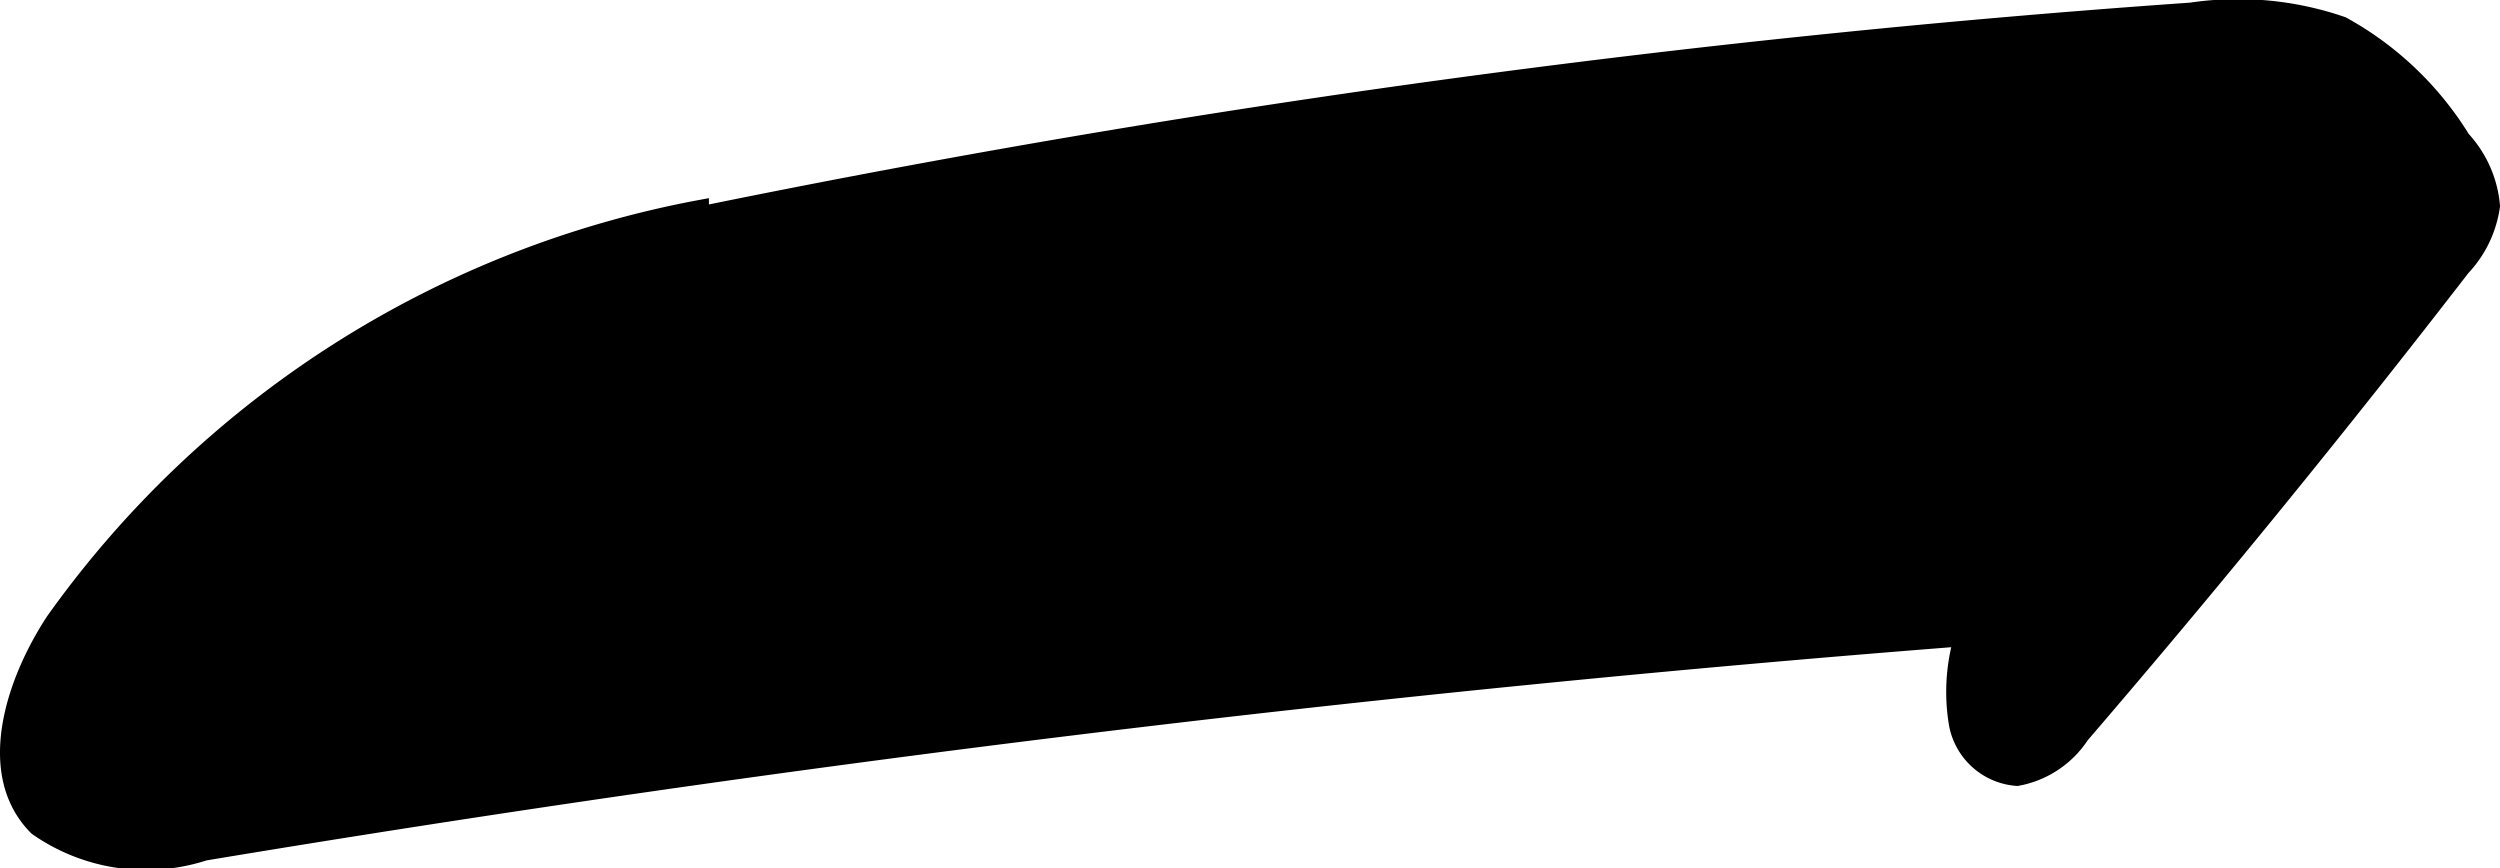<?xml version="1.0" encoding="UTF-8"?>
<svg xmlns="http://www.w3.org/2000/svg"
     version="1.1"
     width="8.577mm"
     height="2.978mm"
     viewBox="0 0 24.312 8.441">
   <defs>
      <style type="text/css"><![CDATA[
      .a {
        stroke: #000;
        stroke-miterlimit: 10;
        stroke-width: 0.15px;
      }
    ]]></style>
   </defs>
   <path class="a"
         d="M6.819,2.017V2.08A110.937,110.937,0,0,1,21.307.1,3.113,3.113,0,0,1,22.781.237a3.161,3.161,0,0,1,1.167,1.111,1.106,1.106,0,0,1,.289.655,1.099,1.099,0,0,1-.29.604q-1.792,2.321-3.704,4.546a.951.951,0,0,1-.627.415.645.645,0,0,1-.587-.519,1.886,1.886,0,0,1,.045-.838Q10.493,6.88,1.991,8.294A1.853,1.853,0,0,1,.356,8.05C-.16,7.534.119,6.649.518,6.038A9.961,9.961,0,0,1,6.819,2.017Z"/>
</svg>
